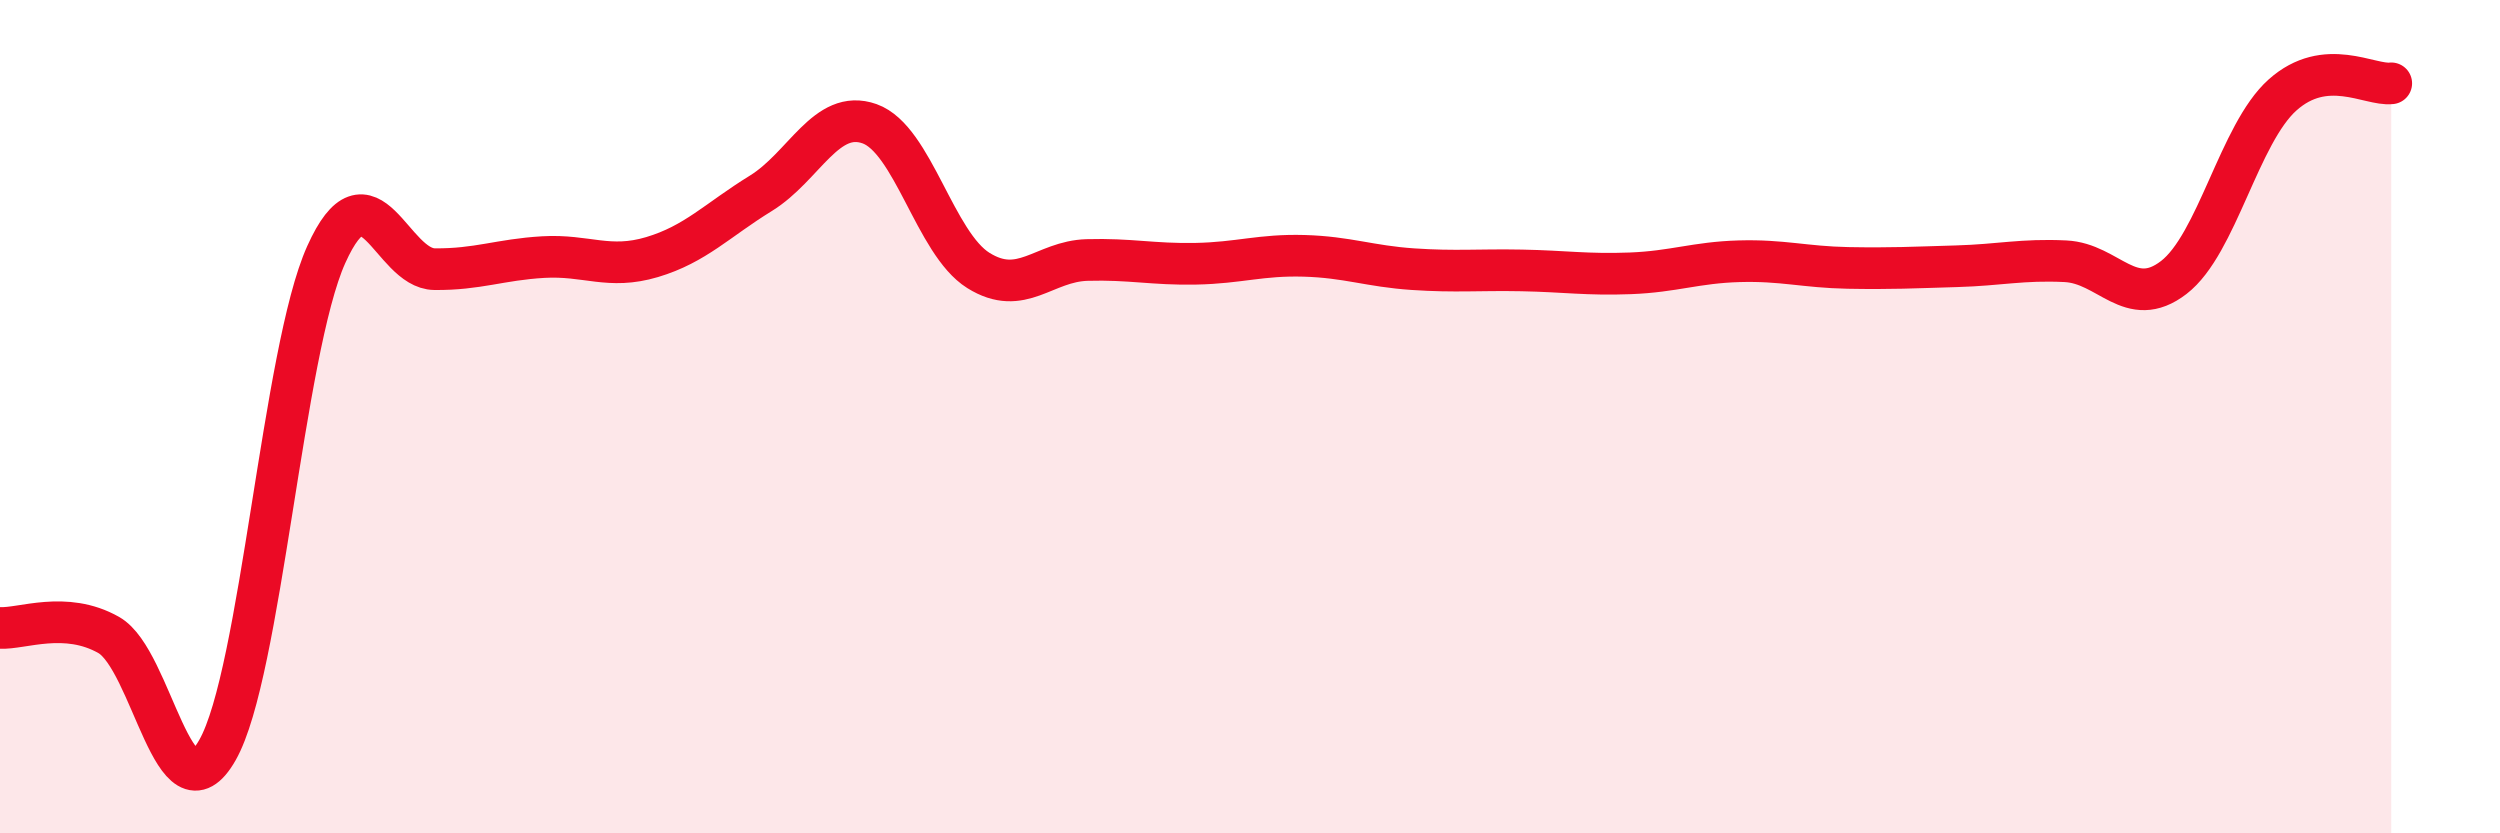 
    <svg width="60" height="20" viewBox="0 0 60 20" xmlns="http://www.w3.org/2000/svg">
      <path
        d="M 0,15.07 C 0.52,15.1 1.57,14.65 2.61,15.24 C 3.65,15.83 4.18,19.83 5.22,18 C 6.26,16.17 6.79,8.42 7.83,6.11 C 8.87,3.8 9.39,6.45 10.43,6.46 C 11.47,6.47 12,6.23 13.04,6.17 C 14.08,6.11 14.61,6.48 15.65,6.17 C 16.69,5.86 17.22,5.28 18.26,4.64 C 19.3,4 19.83,2.6 20.87,2.97 C 21.91,3.34 22.44,5.84 23.48,6.49 C 24.52,7.14 25.05,6.27 26.09,6.24 C 27.13,6.21 27.66,6.35 28.7,6.33 C 29.74,6.31 30.26,6.11 31.3,6.14 C 32.34,6.17 32.87,6.39 33.91,6.46 C 34.95,6.53 35.48,6.47 36.52,6.49 C 37.56,6.51 38.09,6.6 39.13,6.56 C 40.17,6.52 40.7,6.3 41.74,6.27 C 42.78,6.24 43.31,6.41 44.35,6.43 C 45.39,6.45 45.92,6.42 46.96,6.39 C 48,6.36 48.53,6.22 49.57,6.27 C 50.61,6.32 51.13,7.46 52.17,6.66 C 53.21,5.86 53.74,3.21 54.78,2.28 C 55.82,1.35 56.87,2.06 57.39,2L57.39 20L0 20Z"
        fill="#EB0A25"
        opacity="0.1"
        stroke-linecap="round"
        stroke-linejoin="round"
      />
      <path
        d="M 0,15.07 C 0.52,15.1 1.57,14.65 2.61,15.24 C 3.65,15.83 4.18,19.83 5.22,18 C 6.26,16.17 6.79,8.42 7.83,6.11 C 8.87,3.8 9.39,6.45 10.43,6.46 C 11.47,6.47 12,6.23 13.04,6.17 C 14.08,6.11 14.61,6.48 15.65,6.17 C 16.69,5.86 17.22,5.28 18.26,4.64 C 19.3,4 19.83,2.6 20.87,2.97 C 21.91,3.34 22.44,5.84 23.48,6.49 C 24.52,7.14 25.05,6.27 26.09,6.24 C 27.13,6.21 27.66,6.35 28.7,6.33 C 29.74,6.31 30.26,6.11 31.3,6.14 C 32.34,6.17 32.87,6.39 33.91,6.46 C 34.95,6.53 35.48,6.47 36.52,6.49 C 37.56,6.51 38.09,6.6 39.13,6.56 C 40.17,6.52 40.7,6.3 41.74,6.27 C 42.78,6.24 43.31,6.41 44.35,6.43 C 45.39,6.45 45.92,6.42 46.96,6.39 C 48,6.36 48.53,6.22 49.57,6.27 C 50.61,6.32 51.13,7.46 52.17,6.66 C 53.21,5.86 53.74,3.21 54.78,2.28 C 55.82,1.35 56.87,2.06 57.39,2"
        stroke="#EB0A25"
        stroke-width="1"
        fill="none"
        stroke-linecap="round"
        stroke-linejoin="round"
      />
    </svg>
  